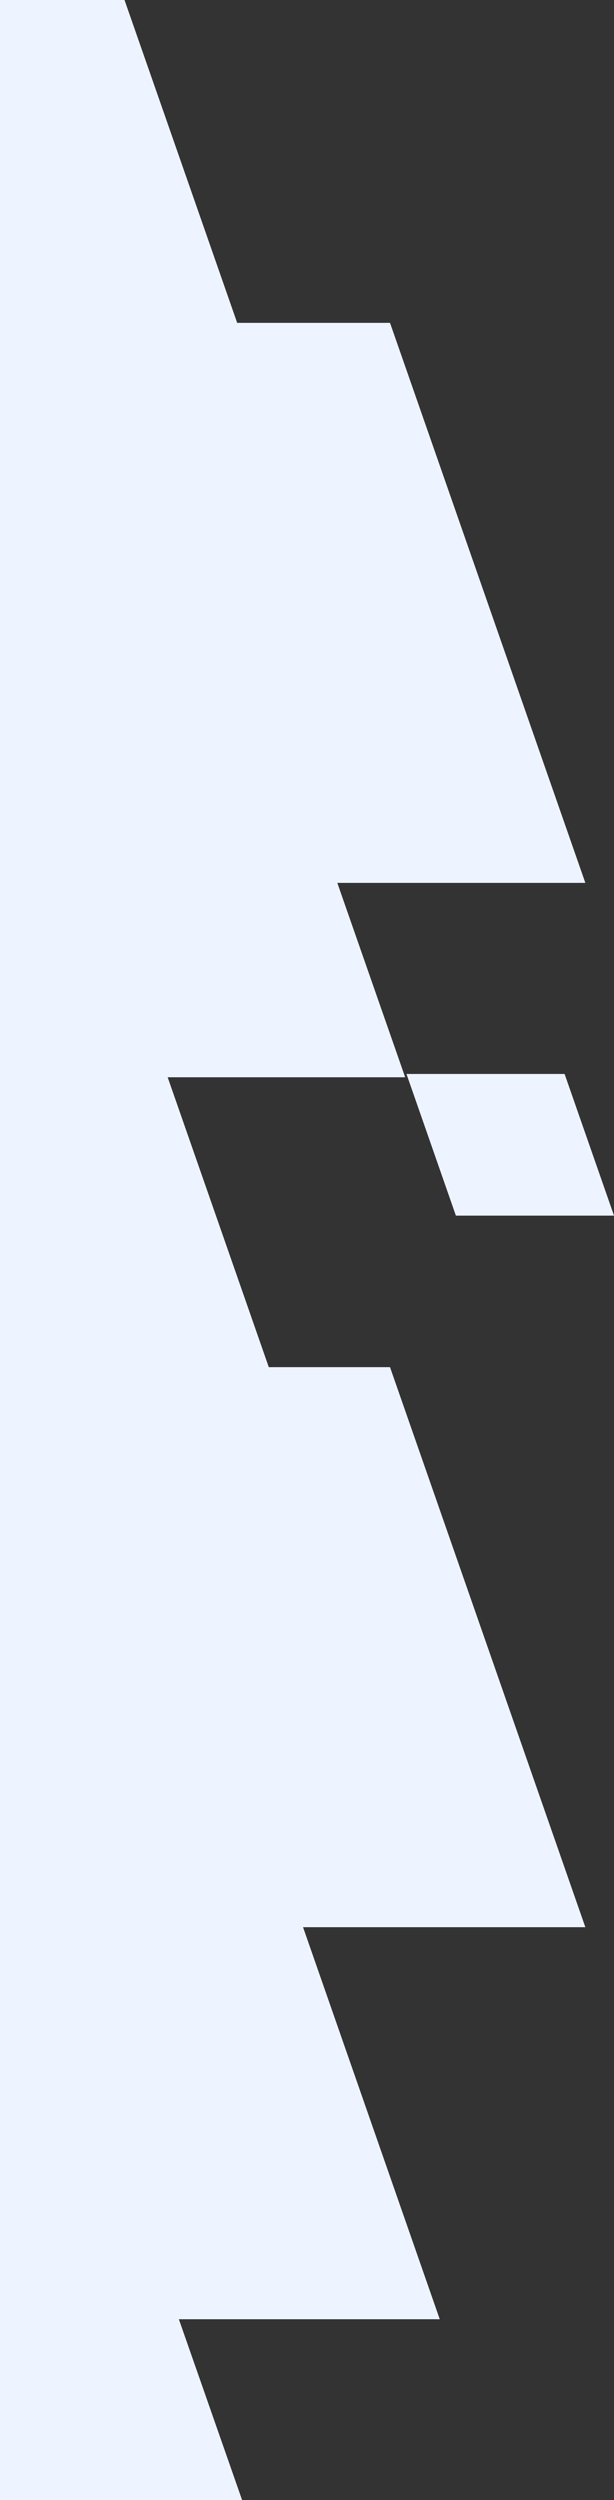 <svg xmlns="http://www.w3.org/2000/svg" xmlns:xlink="http://www.w3.org/1999/xlink" id="Layer_1" x="0px" y="0px" viewBox="0 0 186.4 758.9" style="enable-background:new 0 0 186.4 758.9;" xml:space="preserve"><rect x="0" y="0" width="186.4" height="758.9" fill="#333333" stroke="none"/><style type="text/css">	.st0{fill-rule:evenodd;clip-rule:evenodd;fill:#EEF4FF;}</style><g>	<polygon class="st0" points="177.7,585 92,585 133.5,704 54.3,704 73.5,758.9 0,758.9 0,0 37.8,0 72,98 118.4,98 177.7,268   102.4,268 123,327 50.9,327 81.6,415 118.4,415  "></polygon>	<polygon class="st0" points="186.4,369 138.4,369 123.4,326 171.4,326  "></polygon></g></svg>